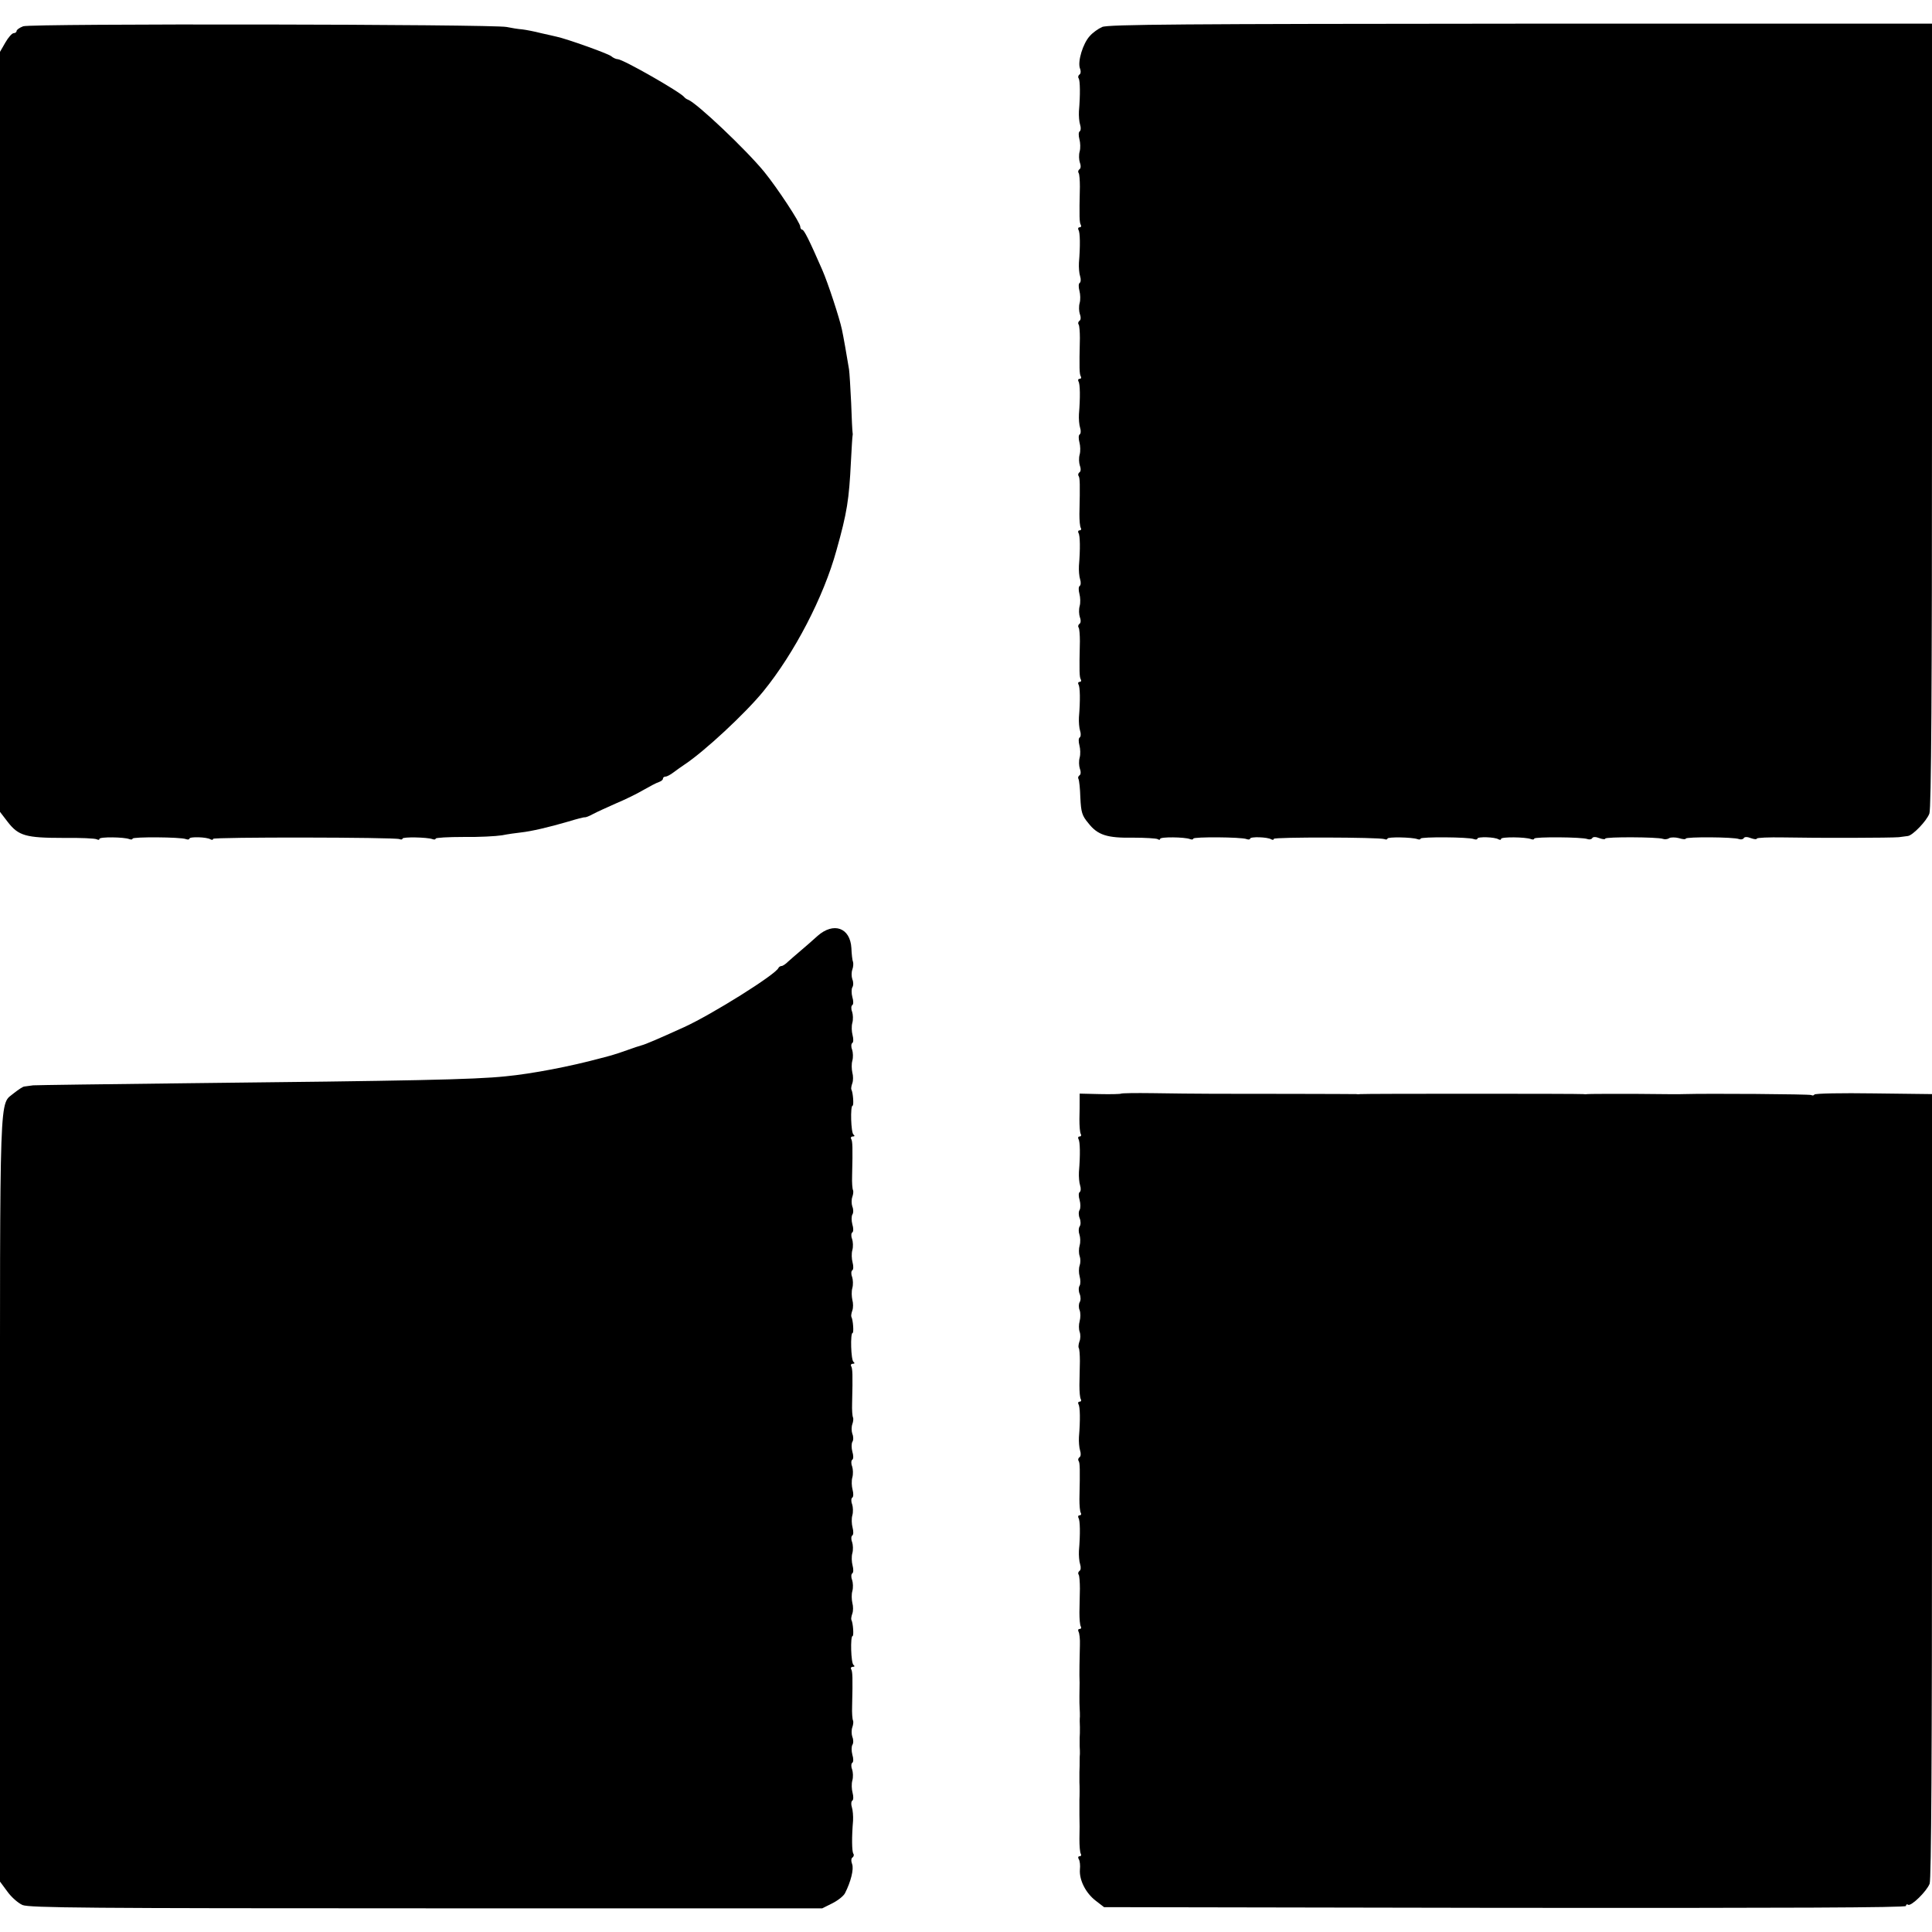 <?xml version="1.0" standalone="no"?>
<!DOCTYPE svg PUBLIC "-//W3C//DTD SVG 20010904//EN"
 "http://www.w3.org/TR/2001/REC-SVG-20010904/DTD/svg10.dtd">
<svg version="1.0" xmlns="http://www.w3.org/2000/svg"
 width="816pt" height="816pt" viewBox="0 0 816 816"
 preserveAspectRatio="xMidYMid meet">
<g transform="translate(0,816) scale(0.1,-0.1)"
fill="#000000" stroke="none">
<path d="M98 8049 c-16 -6 -28 -15 -28 -20 0 -5 -6 -9 -12 -9 -7 0 -23 -18
-35 -39 l-23 -40 0 -1605 0 -1605 33 -43 c45 -58 76 -67 234 -67 72 1 136 -2
142 -6 6 -3 11 -3 11 2 0 9 103 8 126 -1 8 -3 14 -2 14 2 0 8 203 7 225 -2 8
-3 15 -2 15 2 0 9 74 7 89 -3 6 -3 11 -3 11 2 0 8 765 7 787 -1 7 -3 13 -2 13
2 0 8 104 6 126 -2 8 -3 14 -2 14 2 0 4 53 7 118 7 64 -1 137 3 162 7 25 5 61
10 80 12 45 5 118 22 200 46 36 11 67 19 70 18 3 -1 19 5 35 14 17 9 59 28 95
44 36 15 88 40 115 56 28 16 58 32 68 35 9 3 17 9 17 14 0 5 5 9 11 9 6 0 21
8 34 18 12 9 33 24 45 32 85 56 258 217 334 310 131 161 255 399 309 596 45
160 53 213 61 374 3 58 6 107 7 110 1 3 1 9 0 13 -1 5 -4 61 -6 125 -3 64 -7
128 -9 142 -8 50 -25 146 -30 168 -10 48 -60 200 -83 252 -55 126 -77 170 -85
170 -4 0 -8 6 -8 13 0 16 -96 162 -152 231 -77 94 -285 291 -322 305 -6 2 -13
7 -16 11 -16 21 -259 160 -281 160 -7 0 -20 6 -28 13 -14 11 -187 73 -230 82
-9 2 -38 9 -66 15 -27 7 -63 14 -80 16 -16 1 -46 6 -65 10 -57 12 -2011 15
-2042 3z"/>
<path d="M4655 8046 c-16 -7 -40 -24 -52 -38 -29 -31 -52 -107 -42 -136 5 -12
4 -24 -2 -27 -5 -4 -7 -11 -3 -16 6 -10 7 -69 1 -139 -1 -19 1 -45 5 -57 4
-12 3 -25 -2 -28 -5 -3 -5 -18 -1 -33 4 -15 5 -38 1 -52 -4 -14 -3 -35 1 -47
5 -13 4 -25 -2 -28 -5 -4 -7 -11 -3 -16 3 -5 5 -31 5 -57 -3 -131 -2 -152 4
-162 3 -5 1 -10 -5 -10 -6 0 -8 -5 -5 -11 7 -10 8 -67 2 -139 -1 -19 1 -45 5
-57 4 -12 3 -25 -2 -28 -5 -3 -5 -18 -1 -33 4 -15 5 -38 1 -52 -4 -14 -3 -35
1 -47 5 -13 4 -25 -2 -28 -5 -4 -7 -11 -3 -16 3 -5 5 -31 5 -57 -3 -131 -2
-152 4 -162 3 -5 1 -10 -5 -10 -6 0 -8 -5 -5 -11 7 -10 8 -67 2 -139 -1 -19 1
-45 5 -57 4 -12 3 -25 -2 -28 -5 -3 -5 -18 -1 -33 4 -15 5 -38 1 -52 -4 -14
-3 -35 1 -47 5 -13 4 -25 -2 -28 -5 -4 -7 -11 -3 -16 5 -9 6 -30 3 -161 0 -26
2 -52 6 -58 3 -5 1 -10 -5 -10 -6 0 -8 -5 -5 -11 7 -10 8 -67 2 -139 -1 -19 1
-45 5 -57 4 -12 3 -25 -2 -28 -5 -3 -5 -18 -1 -33 4 -15 5 -38 1 -52 -4 -14
-3 -35 1 -47 5 -13 4 -25 -2 -28 -5 -4 -7 -11 -3 -16 3 -5 5 -31 5 -57 -3
-131 -2 -152 4 -162 3 -5 1 -10 -5 -10 -6 0 -8 -5 -5 -11 7 -10 8 -67 2 -139
-1 -19 1 -45 5 -57 4 -12 3 -25 -2 -28 -5 -3 -5 -18 -1 -33 4 -15 5 -38 1 -52
-4 -14 -3 -35 1 -47 5 -13 4 -25 -2 -28 -5 -4 -7 -10 -4 -15 3 -5 7 -41 8 -79
3 -62 7 -76 34 -108 39 -50 79 -63 189 -61 51 0 97 -3 103 -6 6 -4 11 -4 11 1
0 9 103 8 126 -1 8 -3 14 -2 14 2 0 8 203 7 225 -2 8 -3 15 -2 15 2 0 9 74 7
89 -3 6 -3 11 -3 11 2 0 8 444 7 467 -1 7 -3 13 -2 13 2 0 8 104 6 126 -2 8
-3 14 -2 14 2 0 8 203 7 225 -2 8 -3 15 -2 15 2 0 9 74 7 89 -3 6 -3 11 -3 11
2 0 9 103 8 126 -1 8 -3 14 -2 14 2 0 8 203 7 225 -2 8 -3 17 -1 20 4 3 6 15
6 30 0 14 -5 25 -6 25 -2 0 8 222 7 243 -1 8 -3 20 -2 27 3 7 4 26 4 41 0 16
-5 29 -6 29 -2 0 8 204 7 225 -2 8 -3 17 -1 20 4 3 6 15 6 30 0 14 -5 25 -6
25 -2 0 4 51 6 112 5 151 -3 457 -2 488 1 14 2 31 4 38 5 20 2 80 64 91 95 8
19 11 550 11 1682 l0 1654 -1737 0 c-1426 -1 -1743 -3 -1768 -14z"/>
<path d="M3453 4207 c-21 -19 -53 -47 -72 -63 -19 -16 -43 -37 -53 -46 -10
-10 -22 -18 -27 -18 -5 0 -11 -4 -13 -8 -10 -27 -280 -196 -398 -250 -110 -50
-164 -73 -180 -77 -8 -2 -35 -11 -60 -20 -25 -9 -52 -18 -60 -20 -8 -3 -33 -9
-55 -15 -126 -34 -286 -65 -400 -76 -134 -14 -407 -19 -1335 -29 -349 -4 -646
-8 -660 -9 -14 -2 -30 -4 -37 -5 -6 0 -25 -13 -43 -27 -64 -55 -60 63 -60
-1714 l0 -1617 31 -42 c17 -24 46 -49 64 -57 29 -12 283 -14 1706 -14 l1672 0
42 21 c24 12 48 31 54 43 25 49 38 102 30 123 -5 13 -4 25 2 28 5 4 7 11 3 16
-6 10 -7 69 -1 139 1 19 -1 45 -5 57 -4 12 -3 25 2 28 5 3 5 18 1 33 -4 15 -5
38 -1 52 4 14 3 35 -1 47 -5 12 -4 25 1 28 5 3 5 18 0 34 -4 15 -4 34 0 41 5
7 5 23 0 34 -4 12 -4 30 0 41 4 11 5 24 3 28 -3 5 -5 32 -4 60 3 123 2 147 -4
157 -3 5 0 10 7 10 8 0 9 3 3 8 -11 7 -14 122 -4 122 6 0 2 56 -5 68 -2 4 0
16 4 27 4 11 4 31 0 45 -3 14 -4 36 0 50 4 14 3 35 -1 47 -5 12 -4 25 1 28 5
3 5 18 1 33 -4 15 -5 38 -1 52 4 14 3 35 -1 47 -5 12 -4 25 1 28 5 3 5 18 1
33 -4 15 -5 38 -1 52 4 14 3 35 -1 47 -5 12 -4 25 1 28 5 3 5 18 1 33 -4 15
-5 38 -1 52 4 14 3 35 -1 47 -5 12 -4 25 1 28 5 3 5 18 0 34 -4 15 -4 34 0 41
5 7 5 23 0 34 -4 12 -4 30 0 41 4 11 5 24 3 28 -3 5 -5 32 -4 60 3 123 2 147
-4 157 -3 5 0 10 7 10 8 0 9 3 3 8 -11 7 -14 122 -4 122 6 0 2 56 -5 68 -2 4
0 16 4 27 4 11 4 31 0 45 -3 14 -4 36 0 50 4 14 3 35 -1 47 -5 12 -4 25 1 28
5 3 5 18 1 33 -4 15 -5 38 -1 52 4 14 3 35 -1 47 -5 12 -4 25 1 28 5 3 5 18 0
34 -4 15 -4 34 0 41 5 7 5 23 0 34 -4 12 -4 30 0 41 4 11 5 24 3 28 -3 5 -5
32 -4 60 3 123 2 147 -4 157 -3 5 0 10 7 10 8 0 9 3 3 8 -11 7 -14 122 -4 122
6 0 2 56 -5 68 -2 4 0 16 4 27 4 11 4 31 0 45 -3 14 -4 36 0 50 4 14 3 35 -1
47 -5 12 -4 25 1 28 5 3 5 18 1 33 -4 15 -5 38 -1 52 4 14 3 35 -1 47 -5 12
-4 25 1 28 5 3 5 18 0 34 -4 15 -4 34 0 41 5 7 5 23 0 34 -4 12 -4 30 0 41 4
11 5 25 3 32 -3 6 -6 33 -7 59 -5 86 -75 111 -143 51z"/>
<path d="M4735 3541 c-3 -2 -43 -3 -90 -2 l-85 2 0 -28 c0 -15 0 -51 -1 -80 0
-29 2 -57 6 -63 3 -5 1 -10 -5 -10 -6 0 -8 -5 -5 -11 7 -10 8 -67 2 -139 -1
-19 1 -45 5 -57 4 -12 3 -25 -2 -28 -5 -3 -5 -18 0 -34 4 -15 4 -34 0 -41 -5
-7 -5 -23 0 -35 5 -12 5 -28 0 -35 -5 -7 -5 -23 -1 -34 4 -12 5 -32 1 -46 -4
-14 -4 -34 0 -45 4 -11 4 -29 0 -40 -4 -11 -4 -32 0 -46 4 -15 4 -32 0 -39 -5
-7 -5 -23 0 -35 5 -12 5 -28 0 -35 -4 -7 -5 -23 0 -34 4 -11 4 -32 0 -46 -4
-14 -4 -34 0 -45 4 -11 4 -30 -1 -41 -4 -12 -5 -24 -3 -27 3 -3 5 -28 5 -56
-1 -28 -1 -73 -2 -101 0 -27 2 -54 6 -60 3 -5 1 -10 -5 -10 -6 0 -8 -5 -5 -11
7 -10 8 -67 2 -139 -1 -19 1 -45 5 -57 4 -12 3 -25 -3 -28 -5 -4 -7 -11 -3
-16 5 -9 6 -30 3 -161 0 -26 2 -52 6 -58 3 -5 1 -10 -5 -10 -6 0 -8 -5 -5 -11
7 -10 8 -67 2 -139 -1 -19 1 -45 5 -57 4 -12 3 -25 -3 -28 -5 -4 -7 -11 -3
-16 3 -5 5 -32 5 -59 -1 -28 -1 -72 -2 -100 0 -27 2 -54 6 -60 3 -5 1 -10 -5
-10 -6 0 -8 -5 -5 -11 4 -6 7 -32 6 -57 -2 -79 -2 -106 -2 -127 1 -20 1 -36 0
-90 0 -16 0 -39 1 -50 1 -11 1 -27 1 -35 -1 -8 -1 -28 0 -45 0 -16 0 -37 -1
-45 0 -8 0 -24 0 -35 1 -11 1 -26 1 -32 -1 -7 -1 -21 -1 -30 0 -10 0 -31 -1
-48 0 -16 0 -36 0 -42 1 -16 1 -58 0 -75 0 -7 0 -35 0 -63 1 -27 1 -73 0 -102
0 -29 2 -57 6 -63 3 -5 1 -10 -5 -10 -6 0 -8 -5 -4 -12 5 -7 7 -27 5 -45 -3
-44 25 -99 67 -131 l35 -27 1694 -3 c1198 -1 1693 1 1693 8 0 6 4 9 9 5 13 -7
78 56 91 89 7 18 10 561 10 1681 l0 1654 -246 3 c-135 2 -248 0 -251 -5 -2 -4
-8 -5 -13 -2 -6 4 -436 7 -540 4 -8 -1 -100 0 -205 1 -104 0 -194 0 -200 -1
-5 -1 -13 -1 -18 0 -10 2 -930 2 -942 0 -5 -1 -13 -1 -17 0 -4 0 -126 1 -270
1 -292 0 -402 0 -591 3 -71 1 -130 0 -132 -2z"/>
</g>
</svg>
